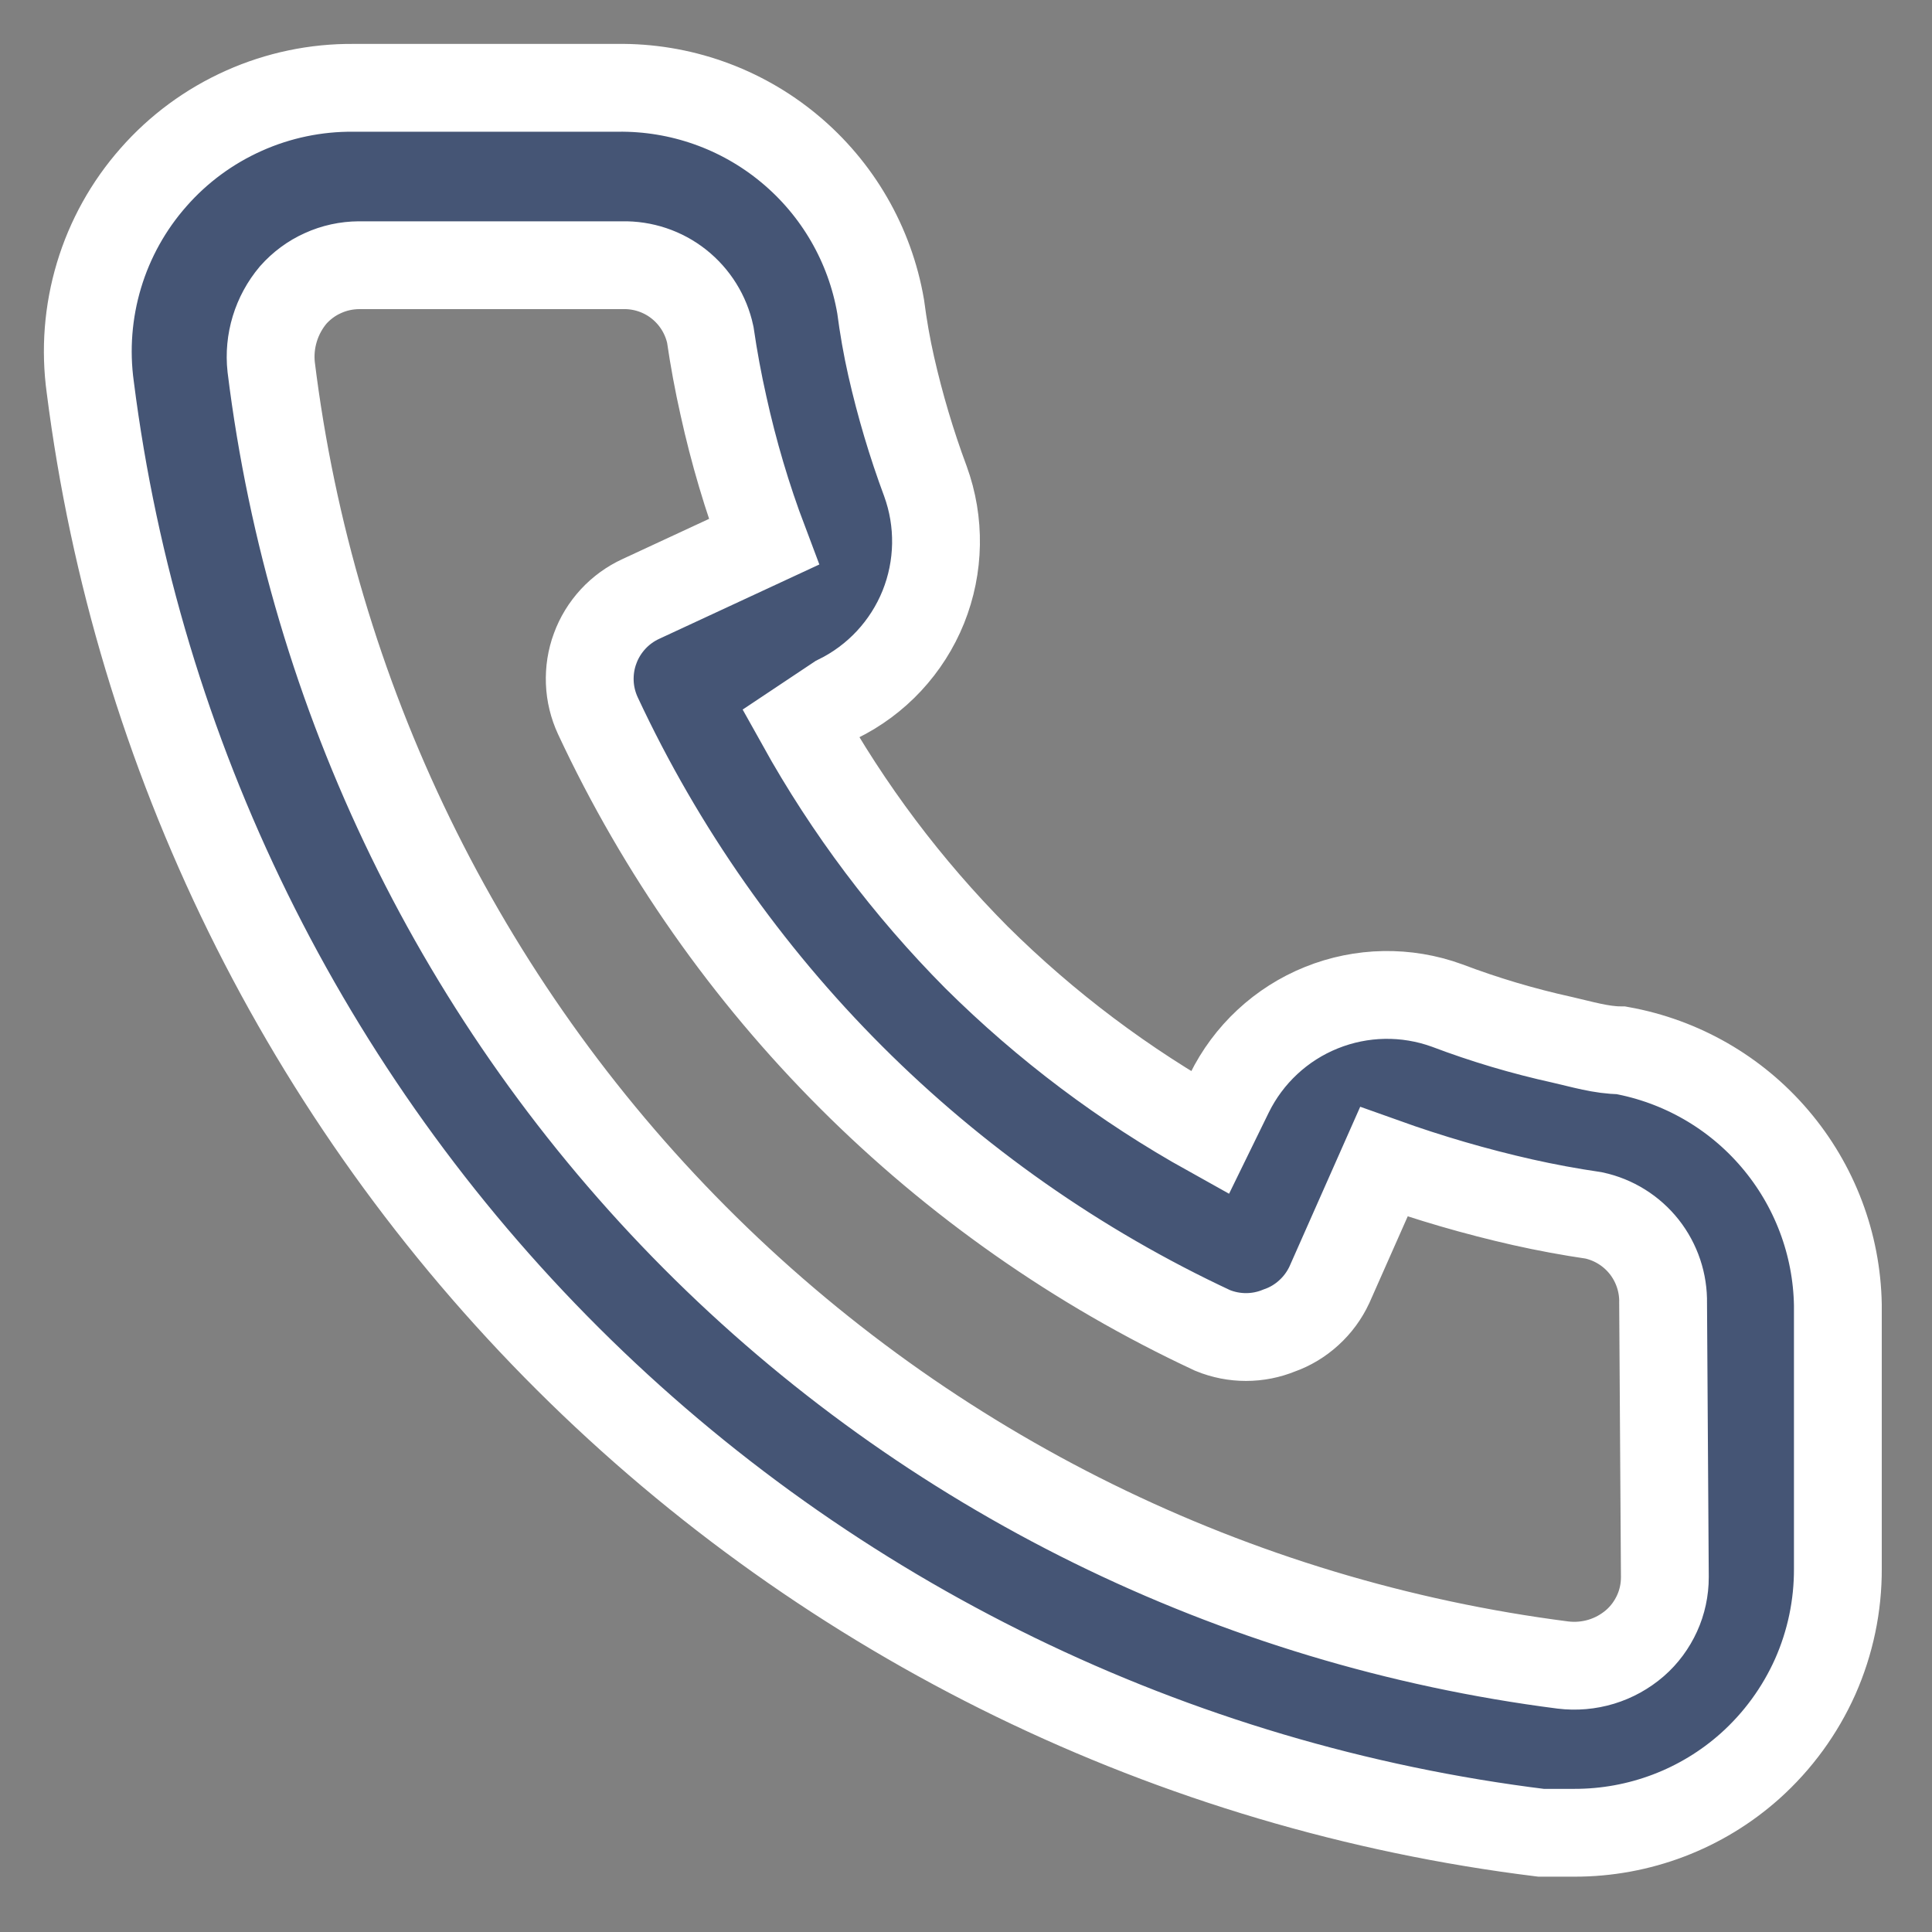 <?xml version="1.0" encoding="UTF-8"?> <svg xmlns="http://www.w3.org/2000/svg" width="22" height="22" viewBox="0 0 22 22" fill="none"><rect x="0" y="0" width="22" height="22" fill="#808080" stroke="none"/> <path d="M18.458 11.96C18.238 11.96 18.008 11.89 17.788 11.84C17.343 11.742 16.905 11.612 16.478 11.45C16.014 11.281 15.504 11.29 15.046 11.475C14.589 11.659 14.215 12.007 13.998 12.45L13.778 12.9C12.804 12.358 11.909 11.685 11.118 10.9C10.333 10.109 9.66 9.214 9.118 8.24L9.538 7.96C9.982 7.743 10.329 7.37 10.514 6.912C10.698 6.454 10.707 5.944 10.538 5.48C10.379 5.053 10.249 4.615 10.148 4.17C10.098 3.95 10.058 3.72 10.028 3.49C9.907 2.786 9.538 2.148 8.988 1.692C8.438 1.235 7.743 0.99 7.028 1H4.028C3.597 0.996 3.17 1.085 2.777 1.261C2.383 1.437 2.032 1.695 1.748 2.019C1.463 2.342 1.251 2.723 1.127 3.136C1.003 3.549 0.969 3.983 1.028 4.41C1.561 8.6 3.474 12.492 6.466 15.473C9.457 18.454 13.357 20.353 17.548 20.87H17.928C18.666 20.871 19.378 20.601 19.928 20.11C20.244 19.827 20.497 19.48 20.67 19.093C20.842 18.705 20.93 18.285 20.928 17.86V14.86C20.916 14.166 20.663 13.497 20.212 12.968C19.762 12.439 19.142 12.083 18.458 11.96V11.96ZM18.958 17.96C18.958 18.102 18.928 18.243 18.869 18.372C18.81 18.501 18.725 18.617 18.618 18.71C18.506 18.807 18.376 18.879 18.235 18.922C18.093 18.965 17.945 18.978 17.798 18.96C14.053 18.48 10.574 16.767 7.911 14.091C5.247 11.414 3.551 7.928 3.088 4.18C3.072 4.034 3.086 3.886 3.129 3.745C3.172 3.604 3.243 3.473 3.338 3.36C3.432 3.254 3.547 3.168 3.677 3.11C3.806 3.051 3.946 3.021 4.088 3.02H7.088C7.321 3.015 7.548 3.091 7.73 3.235C7.913 3.38 8.039 3.583 8.088 3.81C8.128 4.084 8.178 4.354 8.238 4.62C8.354 5.147 8.507 5.665 8.698 6.17L7.298 6.82C7.178 6.875 7.071 6.953 6.981 7.05C6.892 7.147 6.822 7.26 6.777 7.384C6.731 7.507 6.711 7.638 6.716 7.77C6.721 7.902 6.753 8.031 6.808 8.15C8.247 11.233 10.725 13.711 13.808 15.15C14.052 15.25 14.325 15.25 14.568 15.15C14.693 15.106 14.807 15.037 14.905 14.947C15.003 14.858 15.082 14.75 15.138 14.63L15.758 13.23C16.275 13.415 16.803 13.569 17.338 13.69C17.605 13.75 17.875 13.8 18.148 13.84C18.376 13.889 18.579 14.016 18.723 14.198C18.867 14.381 18.943 14.608 18.938 14.84L18.958 17.96Z" fill="#455575" stroke="white"></path> </svg> 